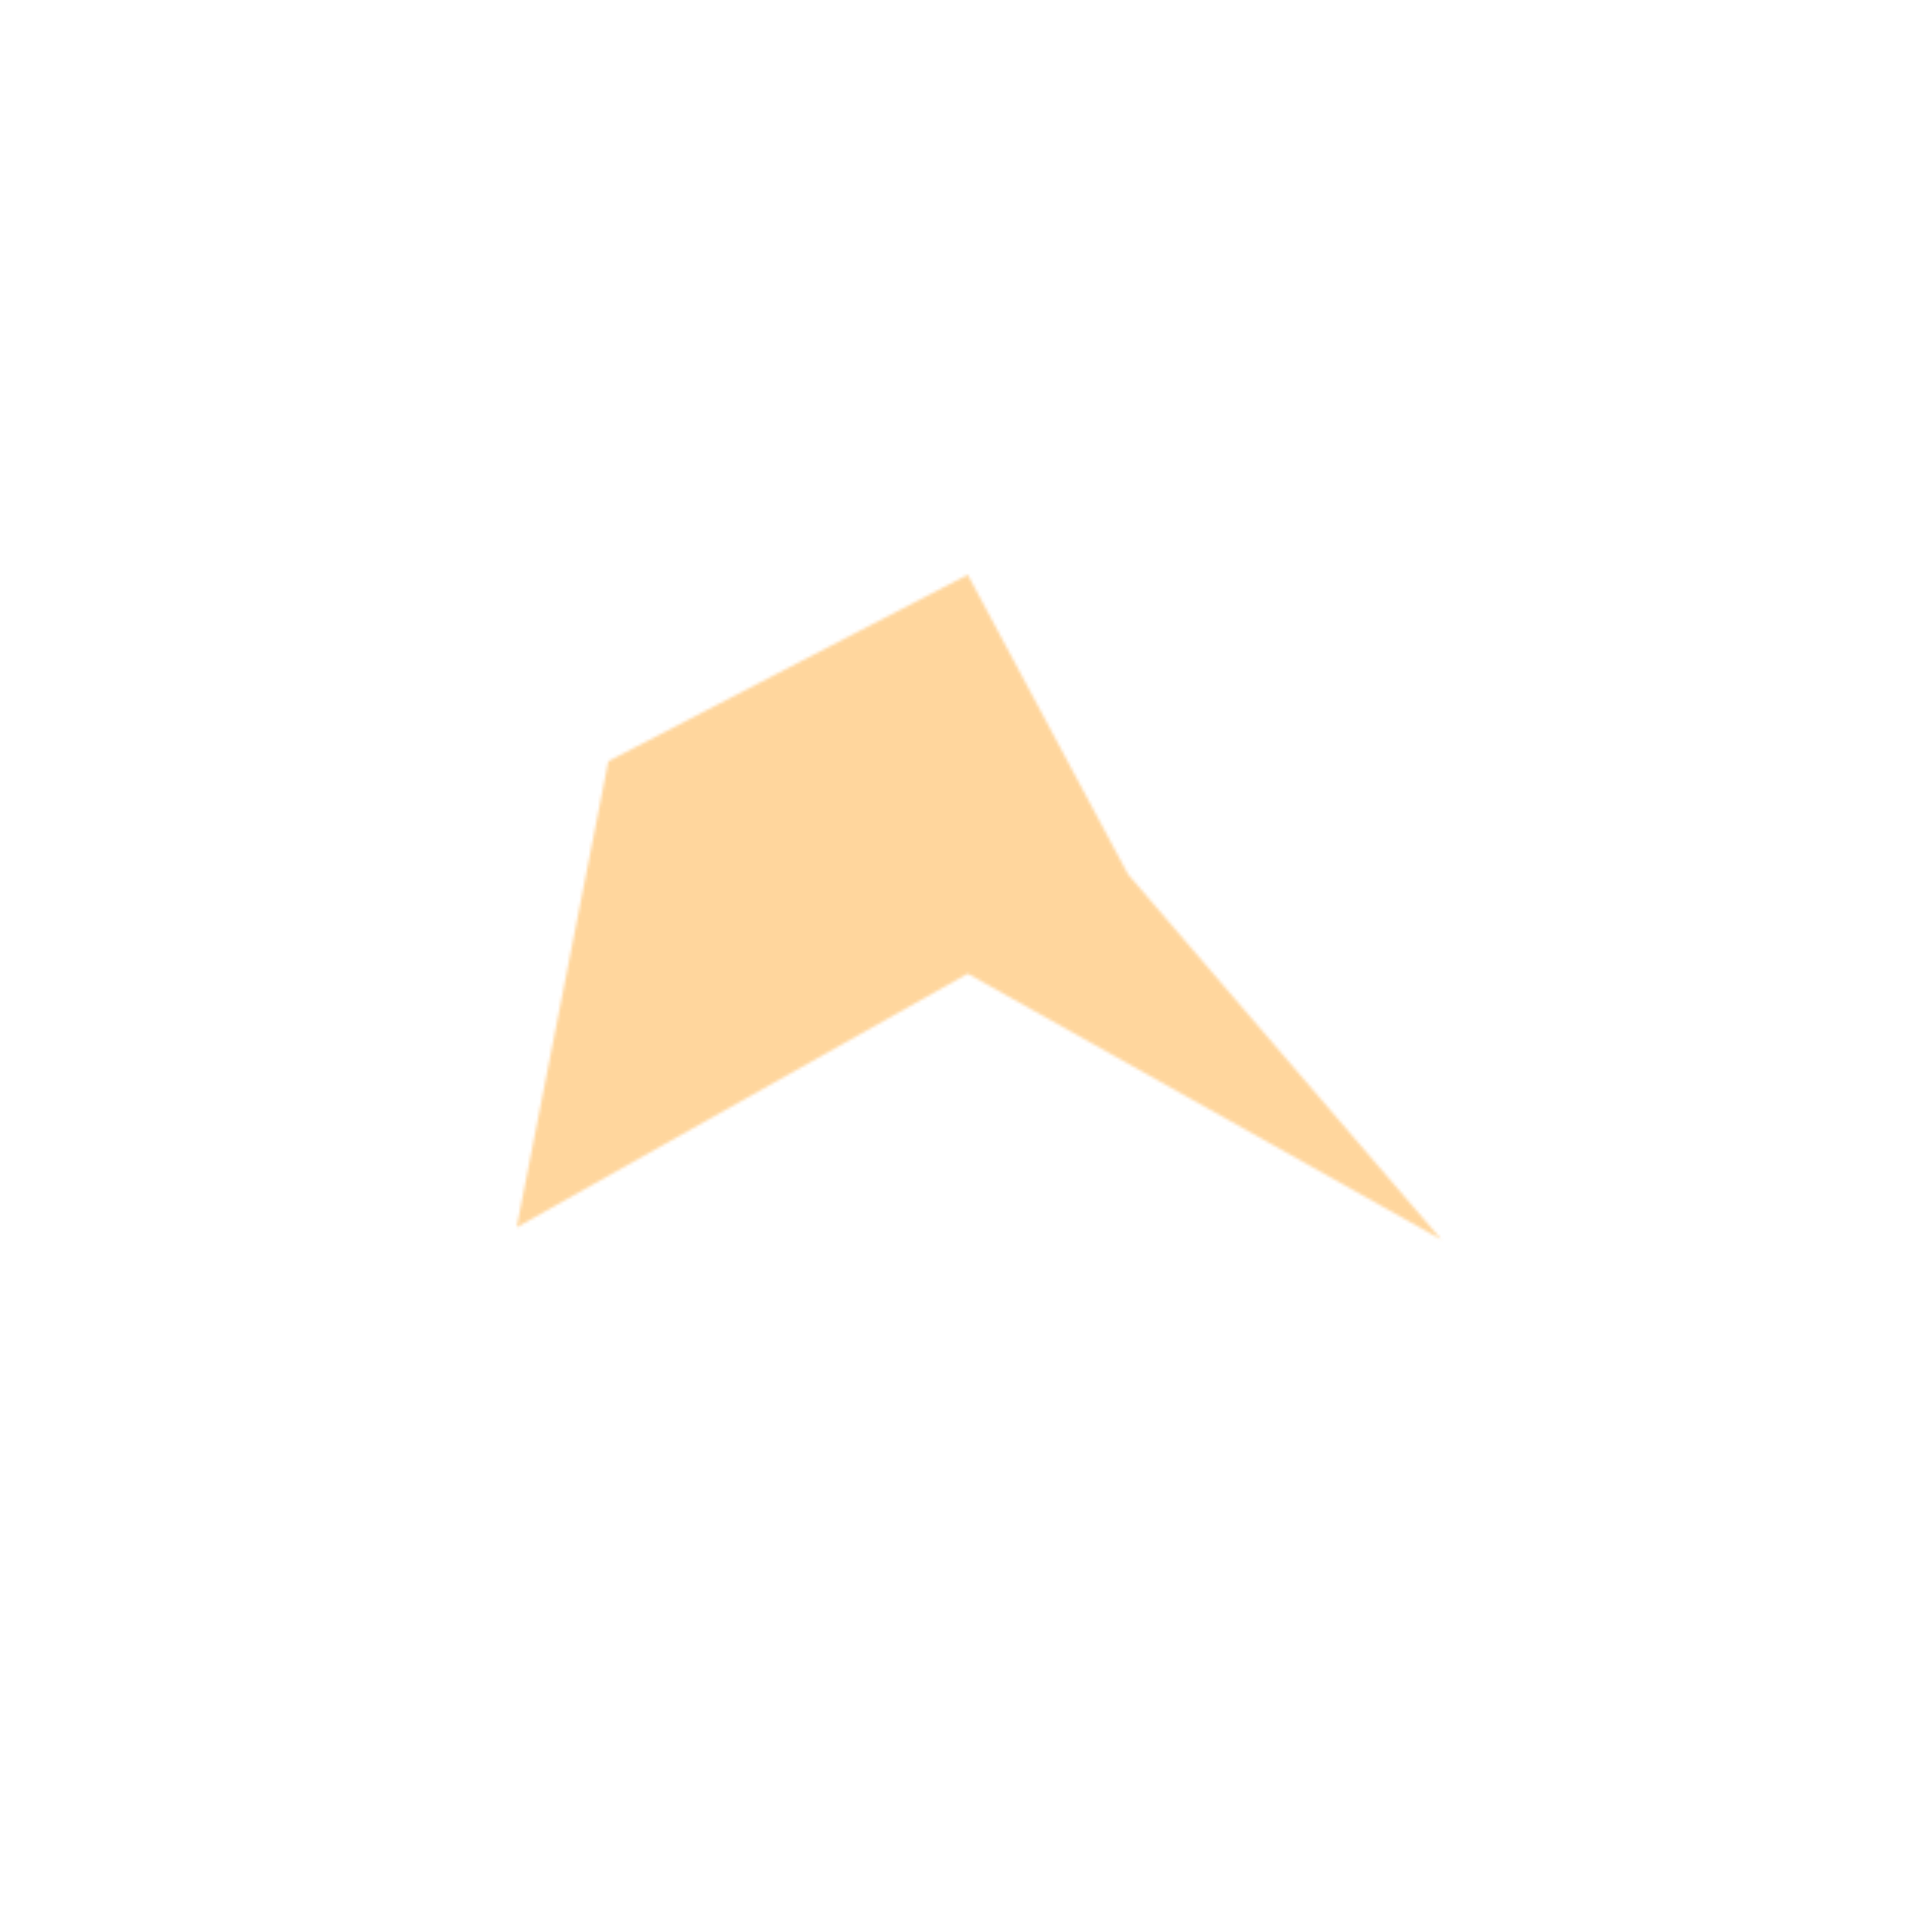 <?xml version="1.0" encoding="UTF-8"?> <svg xmlns="http://www.w3.org/2000/svg" width="632" height="632" viewBox="0 0 632 632" fill="none"><g id=" Sour Tangie strain Radar Chart"><g id="Vector 889"><mask id="path-1-inside-1_13605_2256" fill="white"><path d="M199 249L316.57 188L369 286L471.5 405.5L316.57 318.5L169 401.5L199 249Z"></path></mask><path d="M199 249L316.57 188L369 286L471.5 405.5L316.57 318.5L169 401.5L199 249Z" stroke="#FFC574" stroke-opacity="0.7" stroke-width="180" mask="url(#path-1-inside-1_13605_2256)"></path></g></g></svg> 